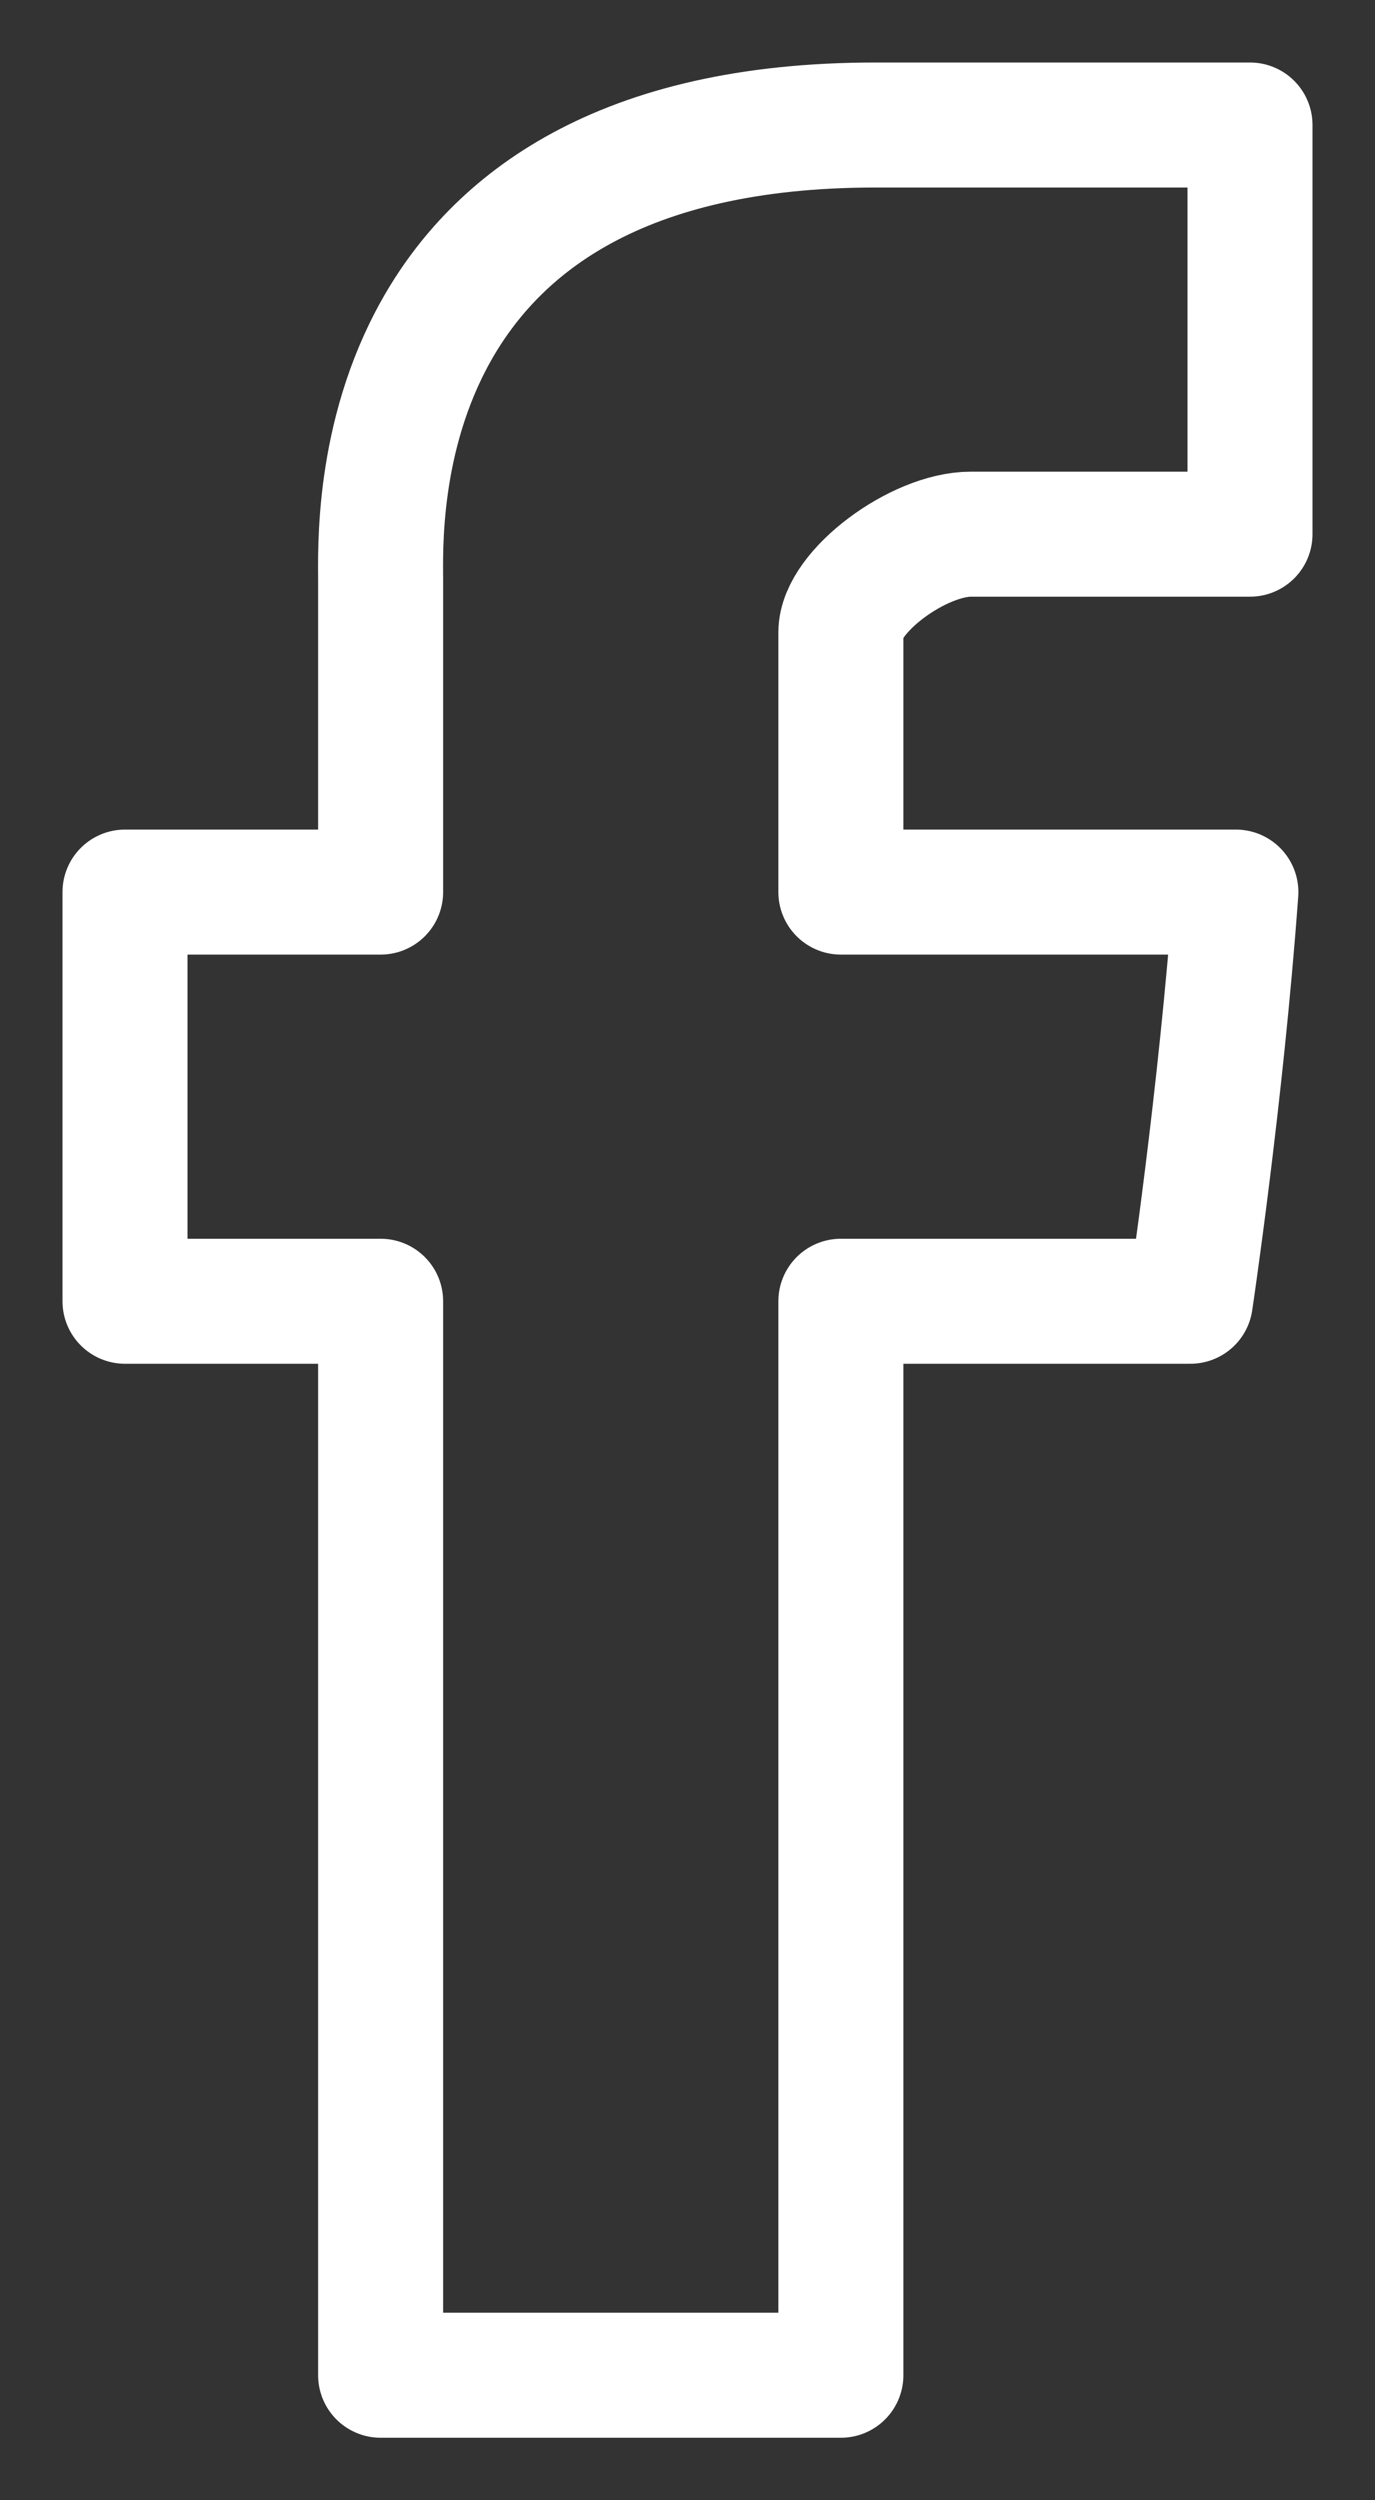 <svg width="11" height="20" viewBox="0 0 11 20" fill="none" xmlns="http://www.w3.org/2000/svg">
<rect x="0" y="0" width="11" height="20" fill="#333333" stroke="none"/>
<path d="M3.045 4.645C3.045 5.119 3.045 7.136 3.045 7.136H1V10.409H3.045V19H6.727V10.409H9.523C9.523 10.409 9.768 8.773 9.887 7.136C9.546 7.136 6.727 7.136 6.727 7.136C6.727 7.136 6.727 5.381 6.727 5.058C6.727 4.734 7.346 4.273 7.767 4.273C8.186 4.273 9.182 4.273 10 4.273C10 3.864 10 2.227 10 1C8.773 1 7.551 1 7.003 1C2.911 1 3.045 4.171 3.045 4.645Z" stroke="white" stroke-miterlimit="10" stroke-linejoin="round"/>
</svg>
